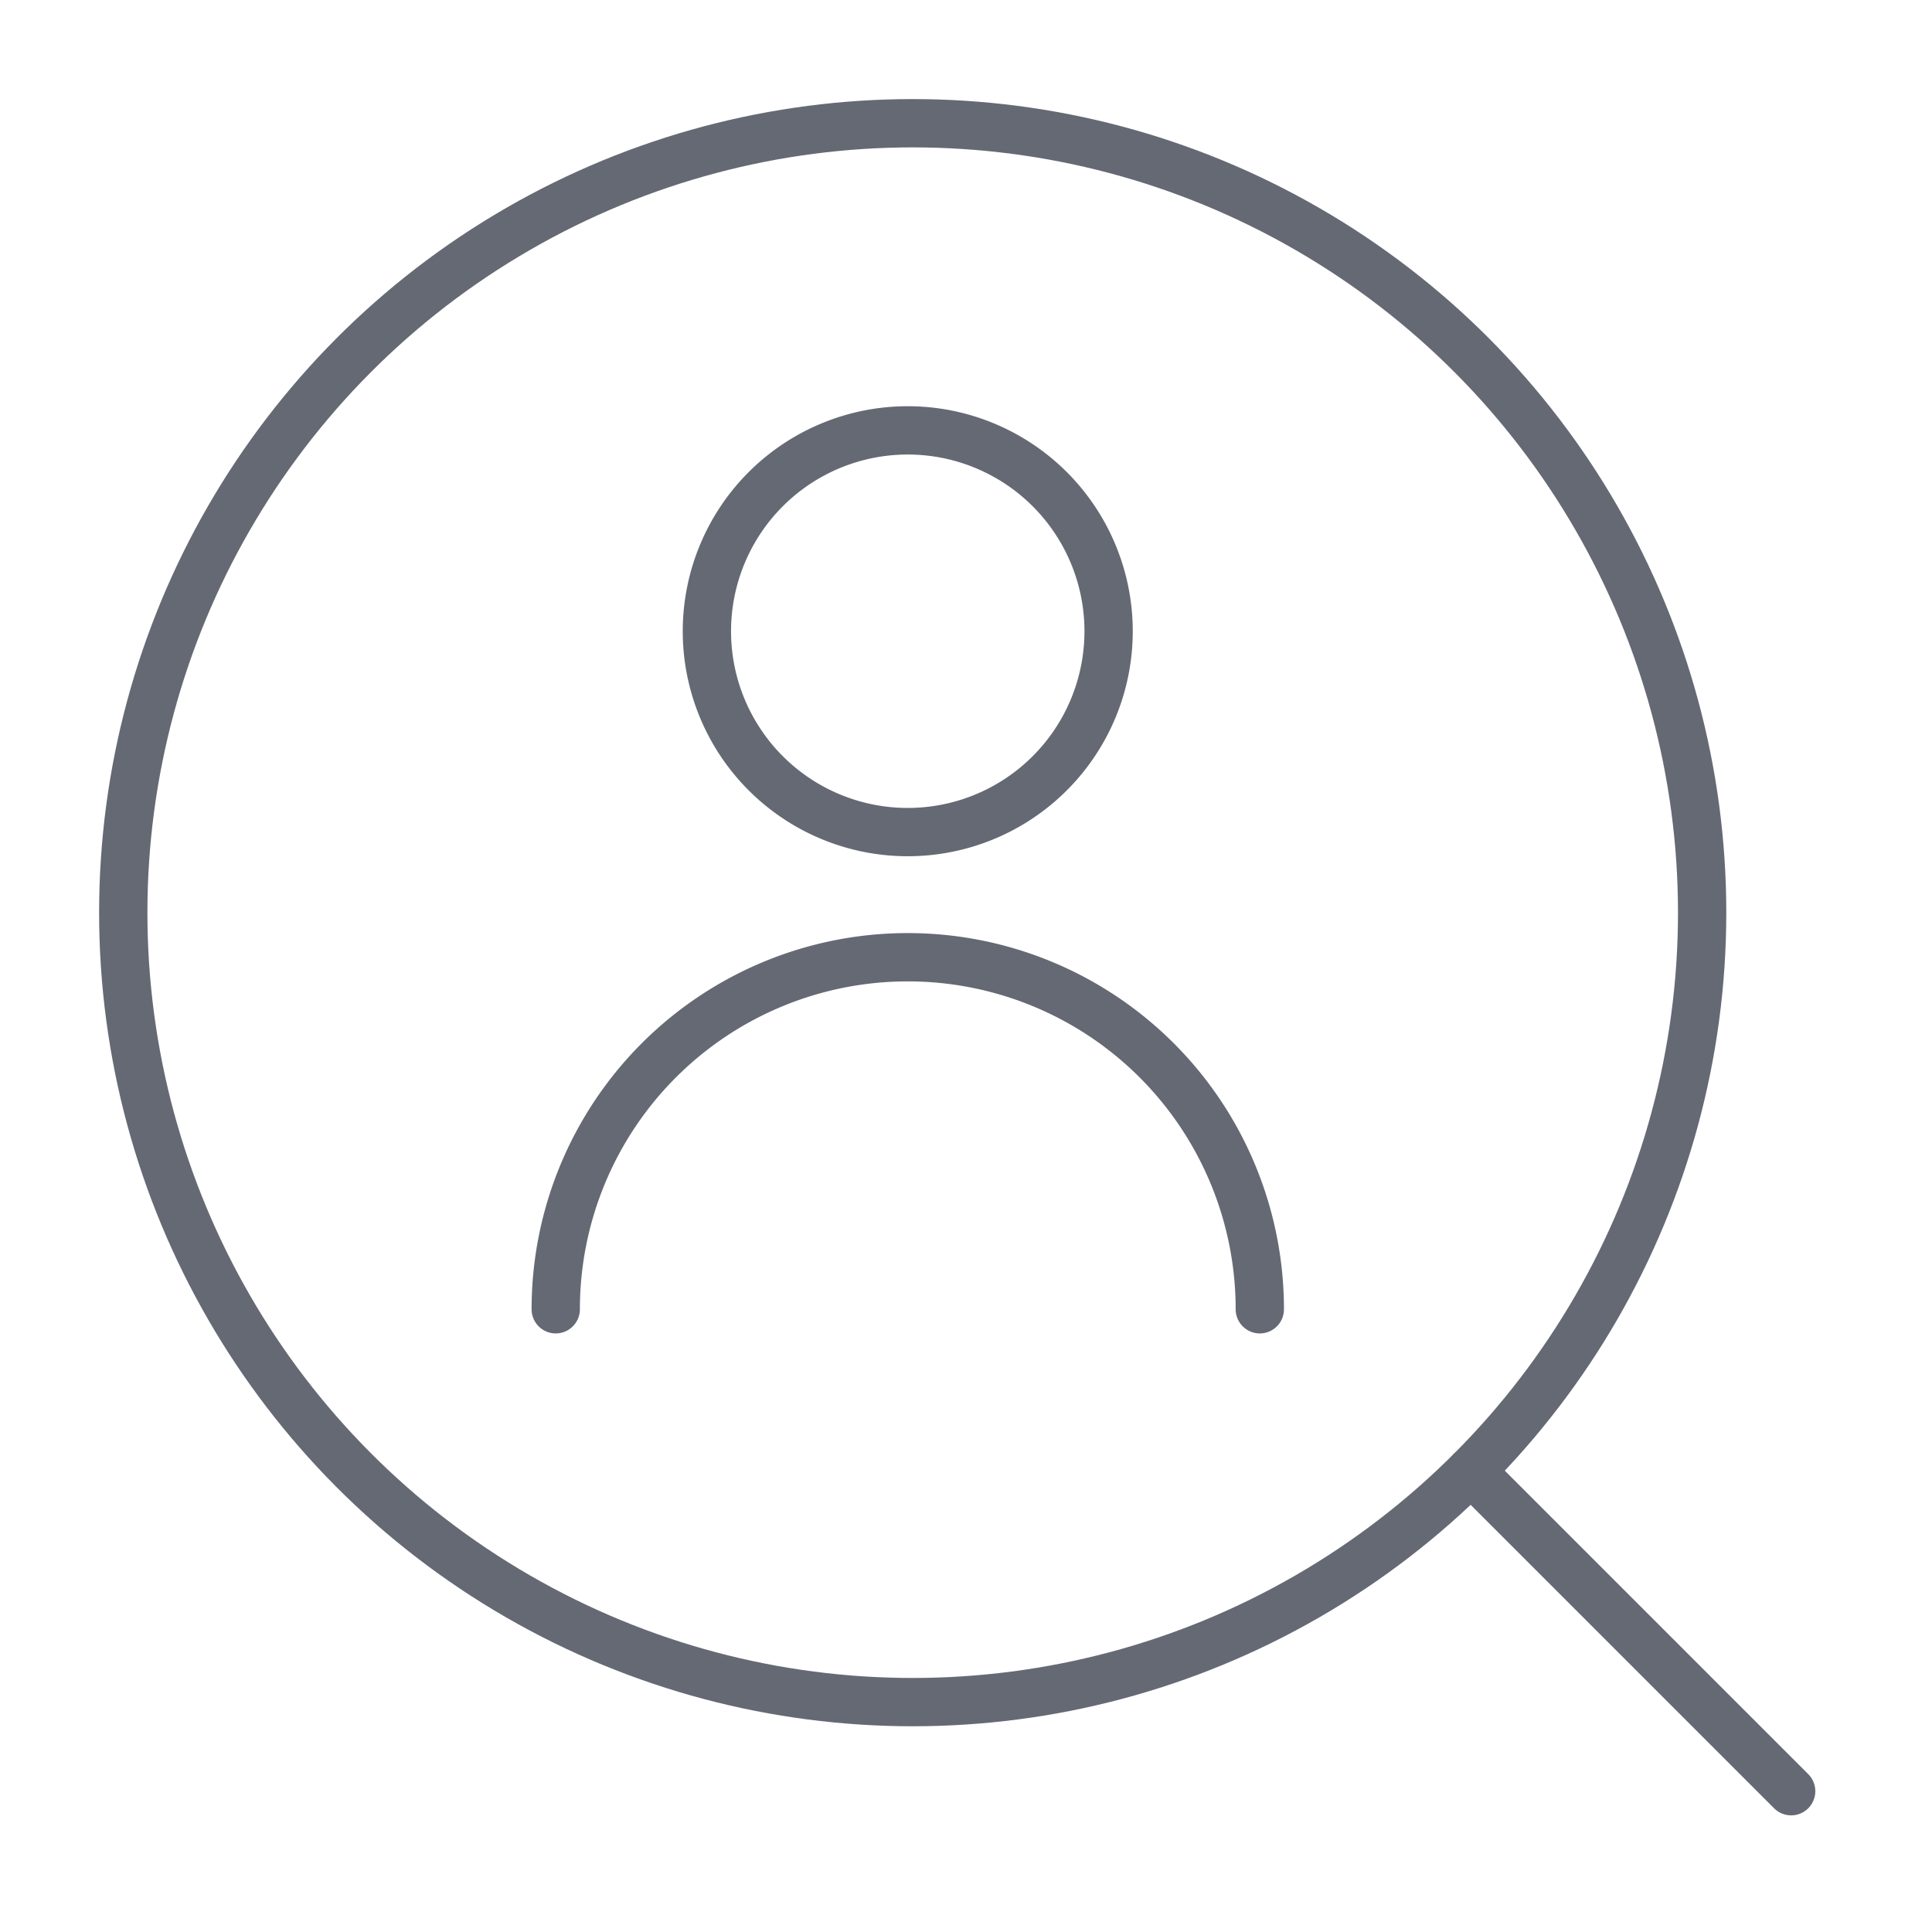 <svg xmlns="http://www.w3.org/2000/svg" xmlns:xlink="http://www.w3.org/1999/xlink" width="80" height="80" viewBox="0 0 80 80">
  <defs>
    <clipPath id="clip-path">
      <rect id="長方形_22623" data-name="長方形 22623" width="80" height="80" transform="translate(-11441 -12674)" fill="#fff"/>
    </clipPath>
  </defs>
  <g id="how-icon01" transform="translate(11441 12674)" clip-path="url(#clip-path)">
    <g id="グループ_37655" data-name="グループ 37655" transform="translate(0 0.416)">
      <path id="パス_163294" data-name="パス 163294" d="M105.576,56.968a8.317,8.317,0,1,1-8.317-8.317A8.317,8.317,0,0,1,105.576,56.968Z" transform="translate(-11500.671 -12705.246)" fill="none" stroke="#656974" stroke-linecap="round" stroke-linejoin="round" stroke-width="2"/>
      <path id="パス_163295" data-name="パス 163295" d="M66.916,139.988a14.577,14.577,0,0,1,29.154,0" transform="translate(-11484.904 -12760.19)" fill="none" stroke="#656974" stroke-linecap="round" stroke-linejoin="round" stroke-width="2"/>
      <ellipse id="楕円形_520" data-name="楕円形 520" cx="32.689" cy="32.689" rx="32.689" ry="32.689" transform="translate(-11435.896 -12669.313)" fill="none" stroke="#656974" stroke-linecap="round" stroke-linejoin="round" stroke-width="2"/>
      <line id="線_208" data-name="線 208" x2="13.261" y2="13.262" transform="translate(-11380.093 -12613.508)" fill="none" stroke="#656974" stroke-linecap="round" stroke-linejoin="round" stroke-width="2"/>
      <rect id="長方形_22622" data-name="長方形 22622" width="79.272" height="79.272" transform="translate(-11441 -12674.416)" fill="none"/>
    </g>
  </g>
</svg>
